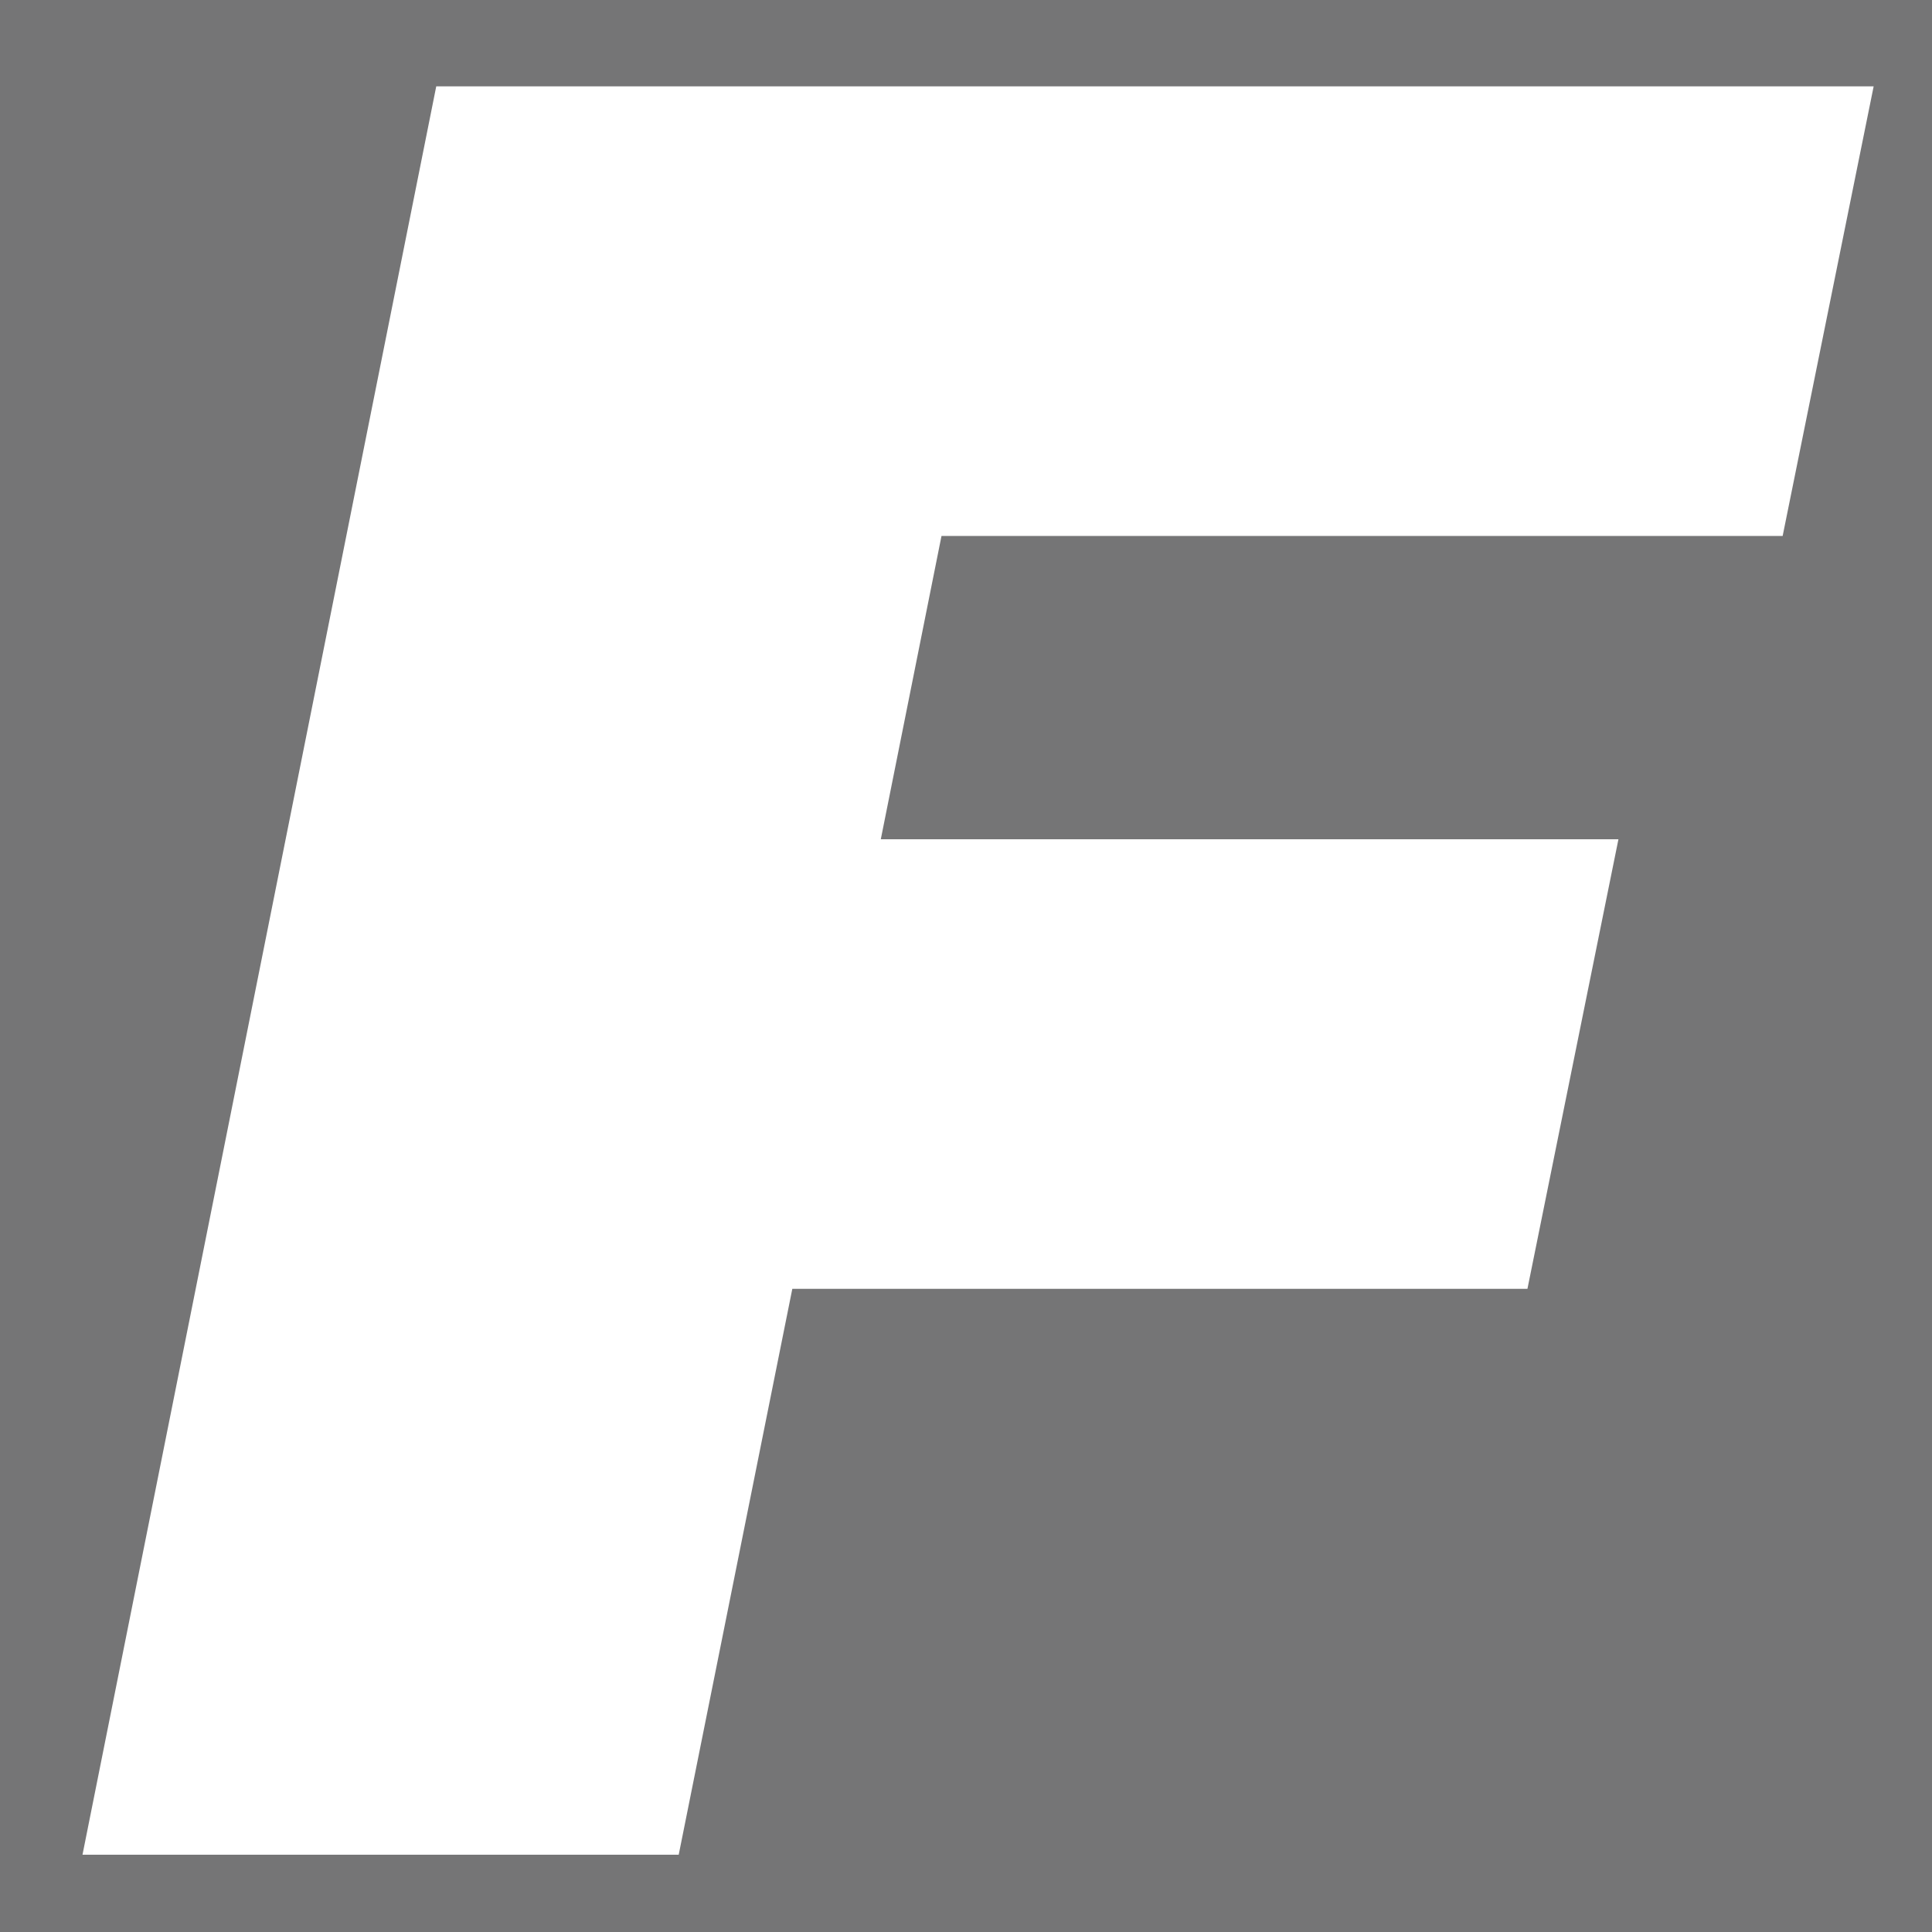 <?xml version="1.0" encoding="UTF-8"?> <svg xmlns="http://www.w3.org/2000/svg" id="a" width="100" height="100" viewBox="0 0 100 100"><defs><style>.b{fill:#fff;}.c{fill:#757576;}</style></defs><rect class="c" width="100" height="100"></rect><path class="b" d="M48.73,27.75l-3.14,15.69h38.18l-4.71,23.27H41.01l-5.88,29.29H4.27L22.58,4.47H96.98l-4.71,23.27H48.73Z"></path></svg> 